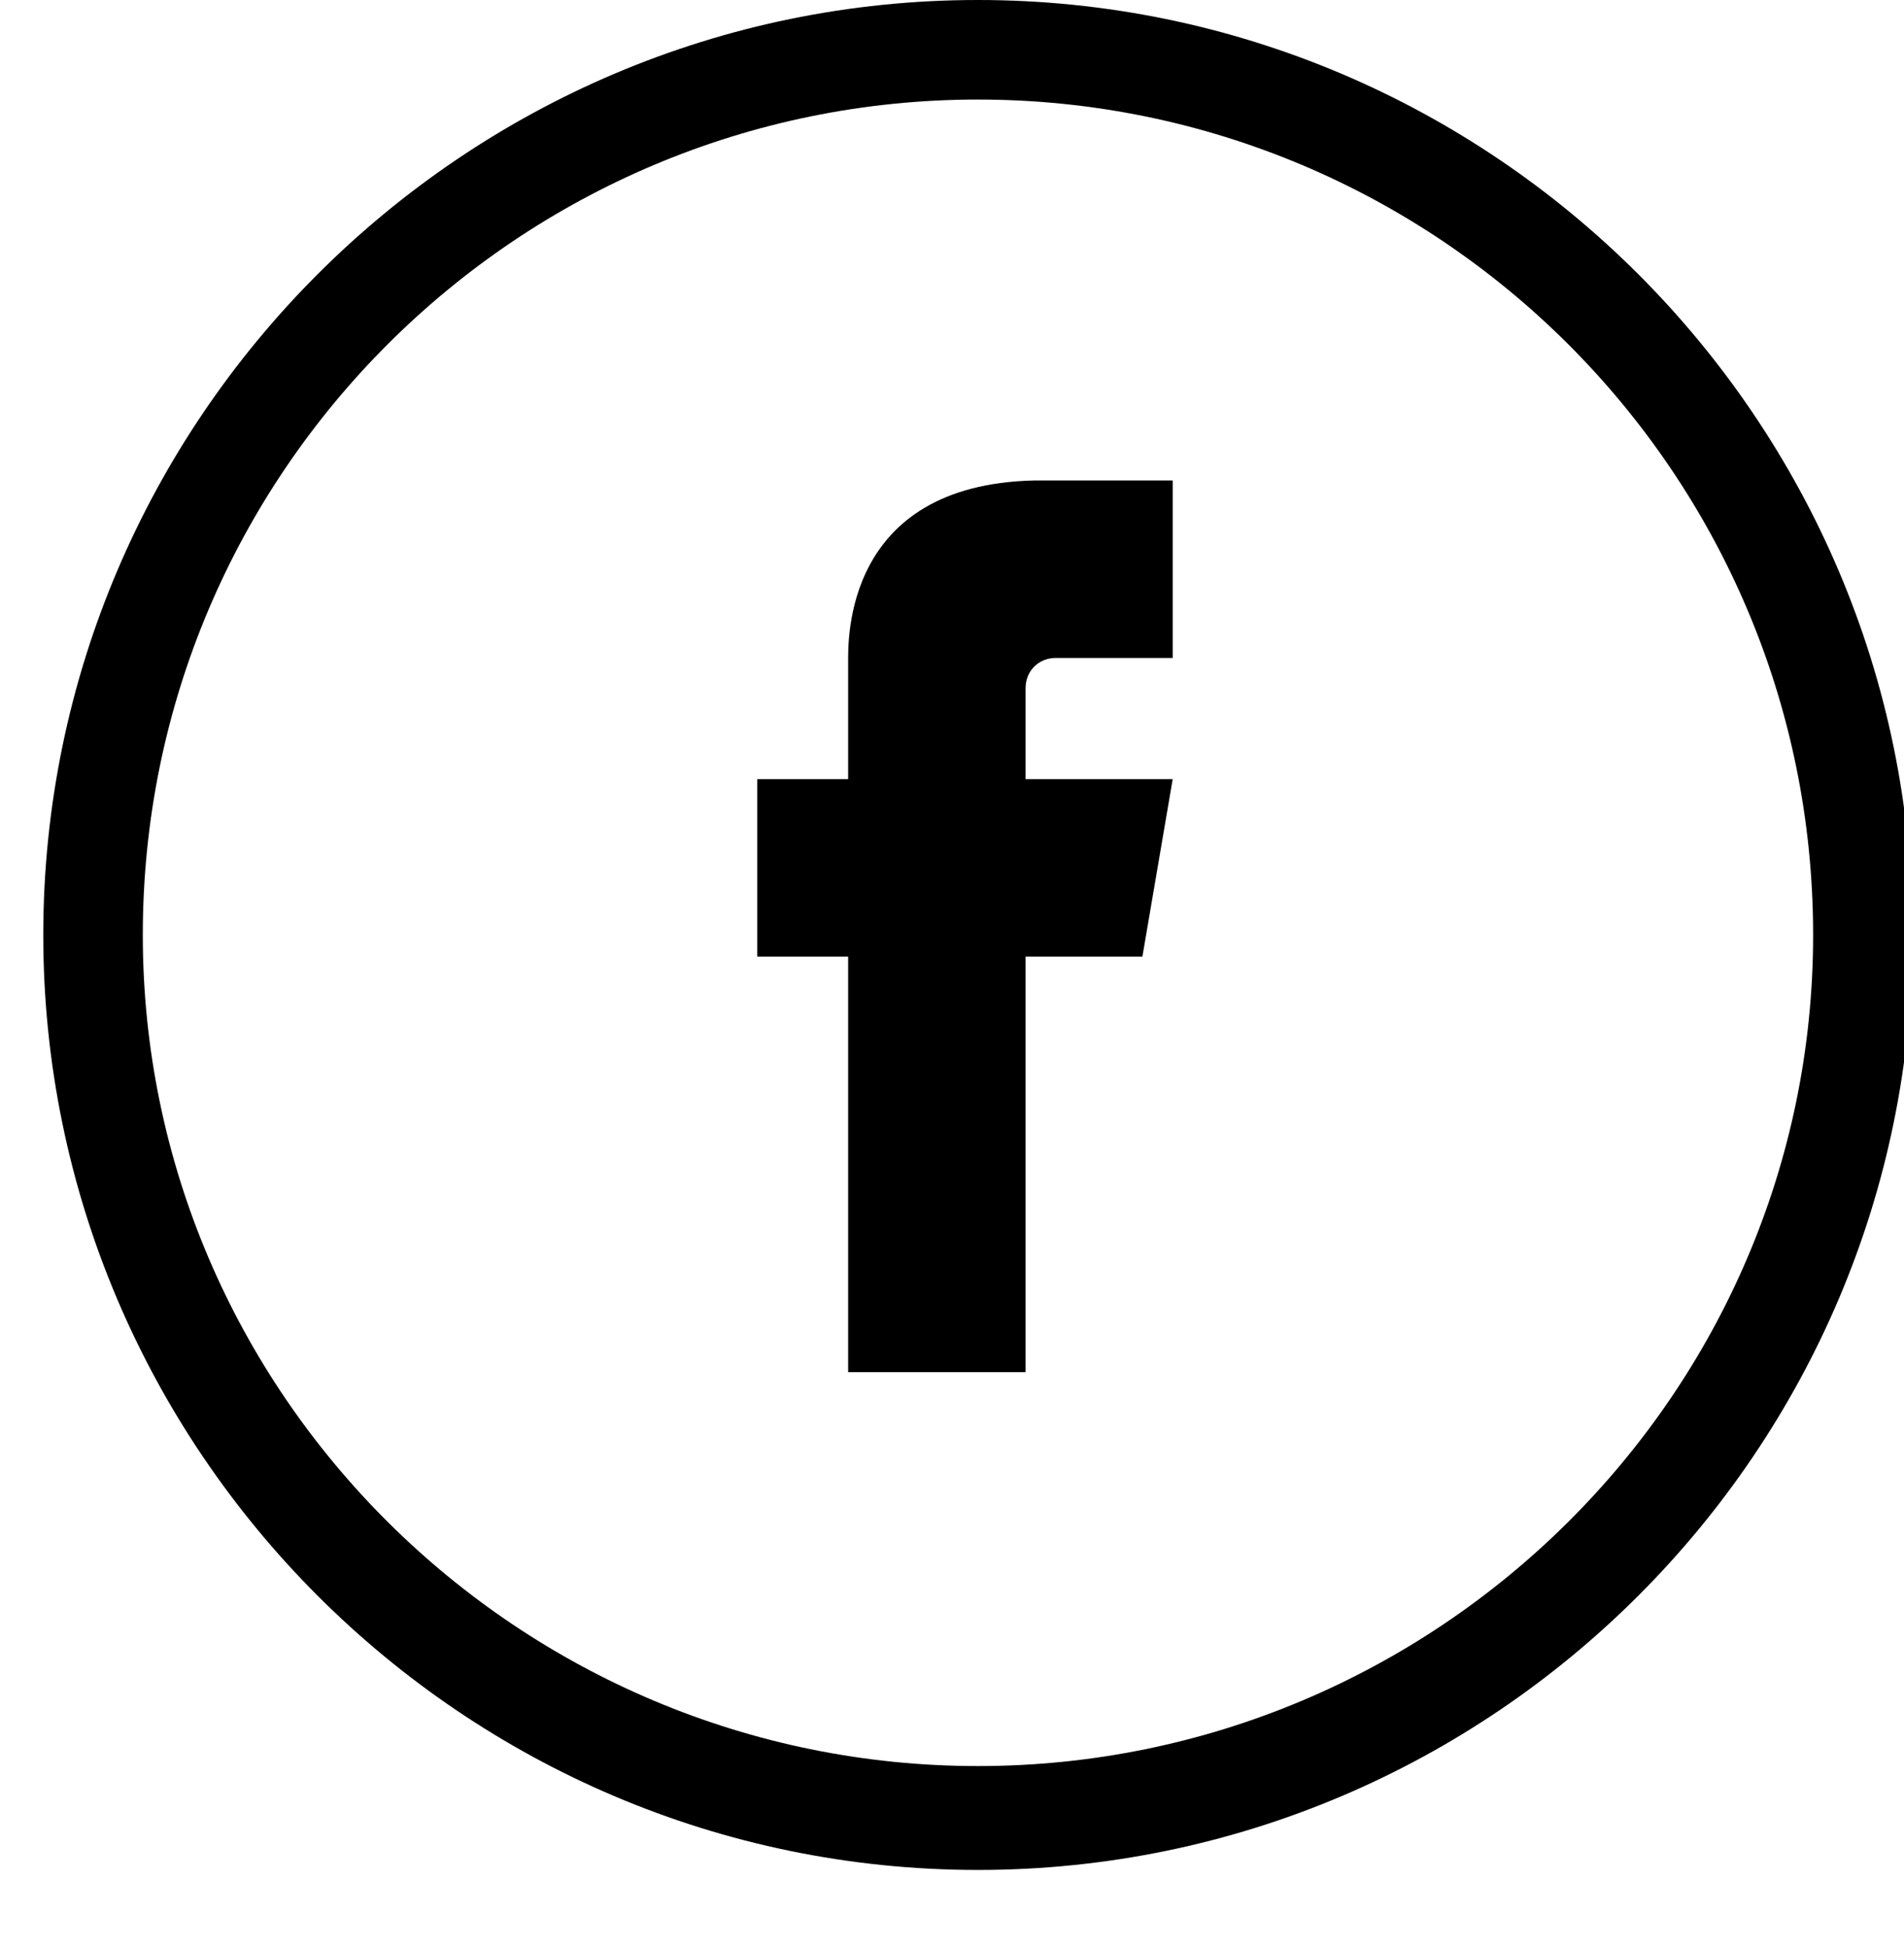 <?xml version="1.0" encoding="utf-8"?>
<!-- Generator: Adobe Illustrator 24.0.0, SVG Export Plug-In . SVG Version: 6.00 Build 0)  -->
<svg version="1.1" id="Layer_1" xmlns="http://www.w3.org/2000/svg" xmlns:xlink="http://www.w3.org/1999/xlink" x="0px" y="0px"
	 viewBox="0 0 44 45" style="enable-background:new 0 0 44 45;" xml:space="preserve">
<path d="M22.6,0C10.7,0,1,9.7,1,21.6s9.7,21.6,21.6,21.6s21.6-9.7,21.6-21.6S34.5,0,22.6,0z M22.6,40.8C12,40.8,3.3,32.2,3.3,21.6
	C3.3,10.9,12,2.3,22.6,2.3s19.3,8.6,19.3,19.3C41.9,32.2,33.2,40.8,22.6,40.8z M19.6,15.3c0,0.1,0,1.2,0,2.7h-2.1v4.1h2.1
	c0,4.5,0,9.6,0,9.6h4.1c0,0,0-5.2,0-9.6h2.7l0.7-4.1h-3.4c0-1.2,0-2,0-2.1c0-0.4,0.3-0.7,0.7-0.7c0.9,0,1.8,0,2.7,0
	c0-0.5,0-2.5,0-4.1c-1.2,0-2.6,0-3.2,0C19.5,11.2,19.6,14.8,19.6,15.3z"/>
</svg>
